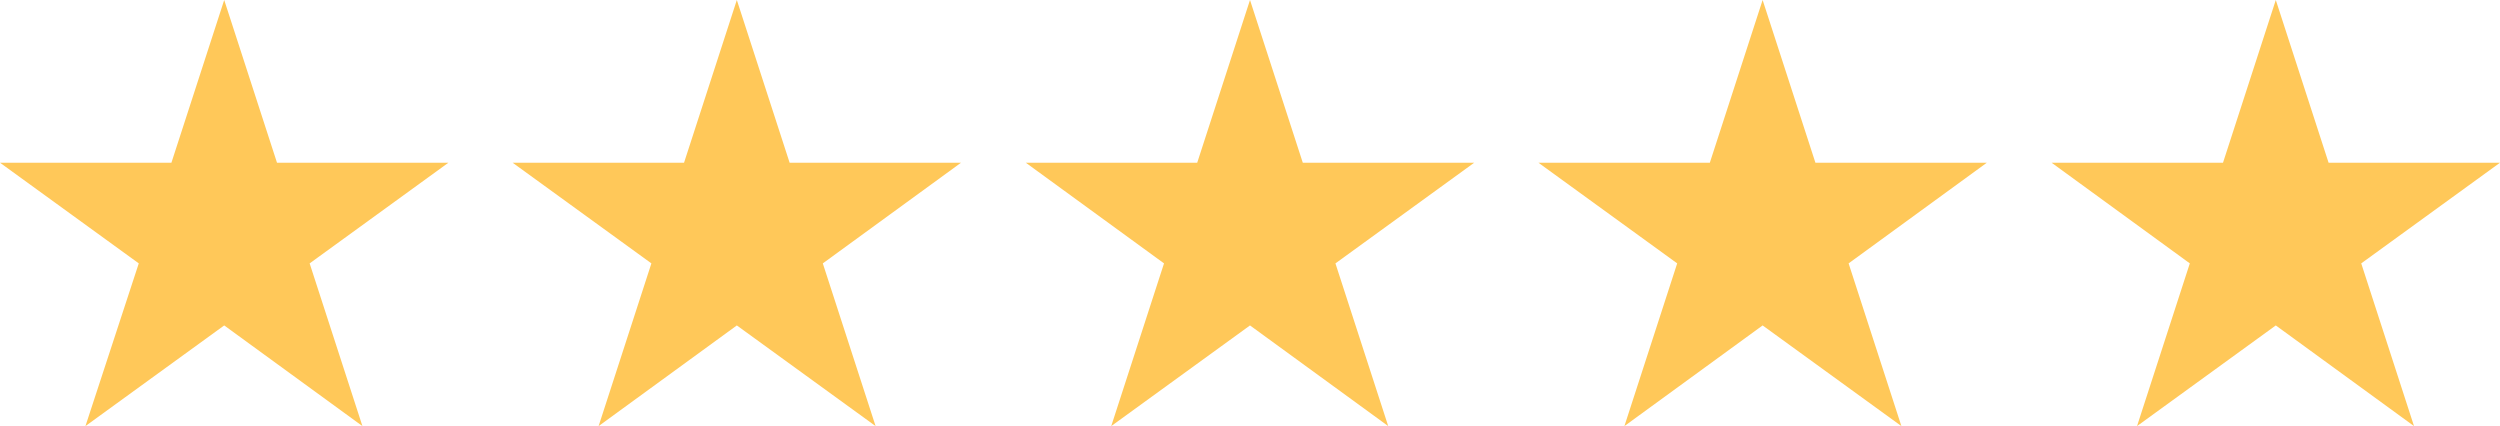 <?xml version="1.0" encoding="utf-8"?>
<!-- Generator: Adobe Illustrator 25.2.0, SVG Export Plug-In . SVG Version: 6.00 Build 0)  -->
<svg version="1.1" id="Layer_1" xmlns="http://www.w3.org/2000/svg" xmlns:xlink="http://www.w3.org/1999/xlink" x="0px" y="0px"
	 viewBox="0 0 459.4 78.3" style="enable-background:new 0 0 459.4 78.3;" xml:space="preserve">
<style type="text/css">
	.st0{fill:#007D42;}
	.st1{fill:#4CB648;}
	.st2{fill:#71BF60;}
	.st3{fill:#8CC97F;}
	.st4{fill:#A9D59A;}
	.st5{fill:#C4E1B9;}
	.st6{fill:#DFEEDA;}
	.st7{fill:#FFFFFF;}
	.st8{fill:#6D6E70;}
	.st9{fill:none;stroke:#4CB648;stroke-width:23;stroke-linecap:round;stroke-miterlimit:10;}
	.st10{fill:none;stroke:#007D42;stroke-width:23;stroke-linecap:round;stroke-linejoin:round;stroke-miterlimit:10;}
	.st11{fill:none;stroke:#4CB648;stroke-width:23;stroke-linecap:round;stroke-linejoin:round;stroke-miterlimit:10;}
	.st12{fill:none;stroke:#007D42;stroke-width:23;stroke-linecap:round;stroke-miterlimit:10;}
	.st13{fill:#FFC859;}
</style>
<polygon class="st13" points="41.2,0 50.9,29.9 82.4,29.9 56.9,48.4 66.6,78.3 41.2,59.8 15.7,78.3 25.5,48.4 0,29.9 31.5,29.9 "/>
<polygon class="st13" points="135.4,0 145.1,29.9 176.6,29.9 151.2,48.4 160.9,78.3 135.4,59.8 110,78.3 119.7,48.4 94.2,29.9 
	125.7,29.9 "/>
<polygon class="st13" points="229.7,0 239.4,29.9 270.9,29.9 245.4,48.4 255.1,78.3 229.7,59.8 204.2,78.3 213.9,48.4 188.5,29.9 
	220,29.9 "/>
<polygon class="st13" points="323.9,0 333.6,29.9 365.1,29.9 339.7,48.4 349.4,78.3 323.9,59.8 298.5,78.3 308.2,48.4 282.7,29.9 
	314.2,29.9 "/>
<polygon class="st13" points="418.2,0 427.9,29.9 459.4,29.9 433.9,48.4 443.6,78.3 418.2,59.8 392.7,78.3 402.4,48.4 377,29.9 
	408.5,29.9 "/>
</svg>
